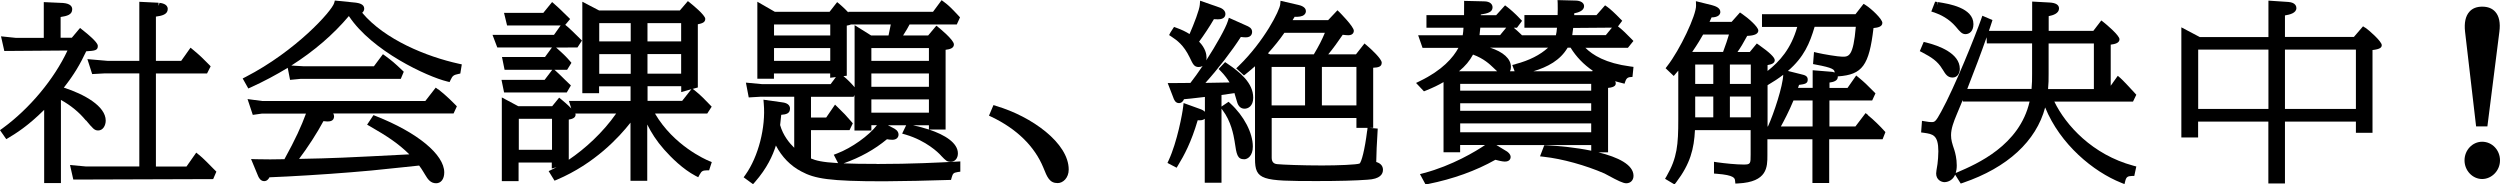 <?xml version="1.0" encoding="UTF-8"?>
<svg id="_レイヤー_2" data-name="レイヤー 2" xmlns="http://www.w3.org/2000/svg" viewBox="0 0 319.24 23.55">
  <defs>
    <style>
      .cls-1 {
        fill: #000;
        stroke-width: 0px;
      }
    </style>
  </defs>
  <g id="_レイヤー_1-2" data-name="レイヤー 1">
    <g>
      <path class="cls-1" d="M25.39,19.76l-.33-.27-1.25,1.78h-3.9v-11.89h6.53l.46-.91-.2-.21c-.71-.72-1.13-1.15-2.04-1.9l-.33-.27-1.19,1.68h-3.23V2.12c.76-.1,1.51-.27,1.51-.97,0-.65-.79-.75-1.05-.79l-.12.39h0v-.4s-2.46-.12-2.46-.12v7.54h-4.07s-2.56-.22-2.56-.22l.61,1.91,1.63-.09h4.39v11.89h-6.79s-2.06-.19-2.06-.19l.42,1.86,17.86-.06.41-.95-.41-.41c-.41-.42-1.17-1.21-1.83-1.76Z"/>
      <path class="cls-1" d="M10.97,15.35c.9,1.08,1.09,1.31,1.57,1.31.62,0,.96-.65.96-1.26,0-1.85-2.76-3.38-5.35-4.21,1.36-1.73,2.09-3.02,2.86-4.64,1.11-.07,1.48-.11,1.48-.67,0-.14,0-.52-1.97-2.07l-.3-.24-1.05,1.25h-1.43v-2.65c.8-.12,1.48-.28,1.48-.99,0-.32-.2-.72-1.17-.8l-2.46-.11v4.57h-3.53s-1.93-.2-1.93-.2l.42,1.87,8.07-.06c-1.71,3.66-4.84,7.42-8.3,9.94l-.32.23.8,1.15.32-.19c.91-.55,2.39-1.44,4.52-3.55v9.35h2.14v-10.62c1.25.69,2.35,1.59,3.18,2.62Z"/>
      <path class="cls-1" d="M46.25,1.63c.16-.13.26-.32.26-.53,0-.6-.75-.71-1.06-.76l-2.69-.27-.09.32c-.29,1.02-4.89,6.13-11.31,9.44l-.37.19.72,1.28.33-.15c1.67-.76,3.24-1.6,4.7-2.49l.3,1.54,1.36-.13h12.78l.38-.91-.2-.19c-.99-.94-1.31-1.21-2.14-1.82l-.32-.23-1.15,1.54h-9.02s-1.53-.09-1.53-.09c2.9-1.84,5.36-3.96,7.35-6.32,2.97,4.49,10.03,7.74,12.54,8.35l.32.08.14-.3c.24-.52.4-.61.96-.73l.27-.06.19-1.17-.37-.08c-4.14-.91-9.47-3.08-12.35-6.51Z"/>
      <path class="cls-1" d="M55.96,11.43l-.32-.24-1.33,1.71h-20.83s-1.87-.25-1.87-.25l.67,2.02,1.14-.16h5.65c-.59,1.6-1.32,3.23-2.75,5.82h-.2c-1.16.02-2,.04-3.44,0l-.62-.02.9,2.17c.07.16.29.65.77.65.36,0,.56-.26.68-.49,2.7-.1,7.09-.37,10.38-.64,2.09-.16,2.62-.22,6.74-.65l1.99-.21c.23.3.32.44.54.8l.22.36c.35.6.71,1.1,1.41,1.1.63,0,1.04-.54,1.04-1.38,0-2.28-3.43-5.11-8.74-7.2l-.3-.12-.81,1.22.37.21c2.19,1.26,3.6,2.18,5.02,3.58-8.29.43-9.77.5-14.08.58,1.06-1.39,2.33-3.35,3.11-4.82.19.02.4.04.48.04.26,0,.88,0,.88-.66,0-.14-.05-.26-.11-.36h15.37l.42-.91-.19-.2c-.11-.12-1.11-1.14-2.17-1.97Z"/>
      <path class="cls-1" d="M83.69,14.5h6.62l.57-.88-.31-.32c-.39-.41-1.11-1.17-1.89-1.78l-.22-.17.65-.18V3.1c.52-.11.95-.22.95-.69,0-.49-1.72-1.87-1.92-2.03l-.3-.24-1.03,1.2h-10.3l-2.15-1.12v11.68h2.14v-.88h4.02v1.87h-7.87l.3.96c-.45-.48-1.06-.98-1.24-1.13l-.31-.25-.89,1.09h-4.33l-2.1-1.12v10.69h2.14v-2.38h4.24v.77l.61-.17c-.21.11-.41.21-.61.31l-.4.19.75,1.22.32-.13c4.81-2.05,7.92-5.41,9.38-7.28v7.43h2.14v-7.19c.53,1.05,1.16,2.07,2.16,3.2.94,1.06,2.4,2.5,4,3.35l.35.18.19-.35c.25-.46.4-.51.92-.53h.28s.34-1.05.34-1.05l-.34-.14c-.47-.2-4.51-1.97-6.9-6.04ZM82.68,9.41v-2.51h4.3v2.51h-4.3ZM82.68,5.29v-2.34h4.3v2.34h-4.3ZM88.28,11.4l-1.17,1.48h-4.42v-1.87h4.3v.75l1.3-.37ZM80.54,6.91v2.51h-4.02v-2.51h4.02ZM76.52,5.29v-2.34h4.02v2.34h-4.02ZM73.46,14.5h5.22c-1.7,2.44-4,4.52-6.05,5.9v-5.13c.42-.07.87-.21.87-.63,0-.04-.01-.09-.04-.15ZM70.49,15.17v3.96h-4.24v-3.96h4.24Z"/>
      <path class="cls-1" d="M64.04,10.2l.33,1.61h8l.53-.9-.23-.22c-.16-.16-.35-.33-.54-.52-.37-.36-.77-.77-1.18-1.13l-.15-.13h1.62l.55-.89-.19-.22c-.42-.49-.81-.89-1.77-1.73h-.01s2.74-.01,2.74-.01l.57-.88-.23-.23c-.59-.59-1.43-1.42-1.9-1.78l.62-.74-.26-.26c-1.02-1.01-1.36-1.32-1.73-1.64l-.31-.27-1.12,1.38h-5.02l.39,1.61h6.84l-.85,1.2h-7.85l.61,1.61h6.98l-.89,1.22h-5.49l.33,1.63h6.09l-.98,1.29h-5.5Z"/>
      <path class="cls-1" d="M111.99,20.93c-1.81,0-3.19-.02-4.27-.07,2.15-.76,3.96-1.77,5.54-3.08h.02c.2.04.45.07.67.07.55,0,.79-.33.79-.66,0-.49-.45-.73-.69-.85l-.66-.34h2.32l-.51,1.06.45.13c2.64.78,4.19,2.32,4.47,2.63l.07.08c.58.6.73.76,1.2.76.55,0,.93-.44.93-1.07,0-1.34-1.65-2.37-3.69-3.05h2.12V6.36c.57-.07,1.06-.21,1.06-.69,0-.59-1.92-2.13-1.94-2.15l-.3-.24-1.05,1.25h-3.2c.41-.63.66-1.08.83-1.41h6.03l.41-.9-.18-.2c-.98-1.06-1.35-1.39-1.85-1.76l-.32-.24-1.1,1.49h-10.81v.08c-.5-.54-1.1-1.05-1.11-1.06l-.32-.26-.97,1.24h-6.98l-2.24-1.29v9.83h2.12v-.67h7.18v.55l.73-.09-.67.9h-8.78s-2.04-.19-2.04-.19l.36,1.89,1.53-.09h4.28v6.52c-.59-.57-1.43-1.57-1.8-2.9.08-.65.11-.98.14-1.31.65-.05,1.12-.17,1.12-.8,0-.67-.79-.77-1.04-.8l-2.35-.33.04.5c.27,3.03-.69,6.77-2.34,9.09l-.23.32,1.2.88.24-.27c1.54-1.76,2.28-3.39,2.68-4.67.76,1.46,1.86,2.59,3.24,3.31,1.72.93,3.57,1.26,10.55,1.26,1.79,0,6.51-.1,8.28-.17h.29s.08-.29.08-.29c.16-.54.22-.63.77-.72l.34-.05v-1.31l-.7.04c-1.93.1-5.51.29-9.95.29ZM106.02,6.14v1.63h-7.18v-1.63h7.18ZM98.84,4.53v-1.41h7.18v1.41h-7.18ZM111.27,16.66v-.67h.71c-1.05,1.35-3.21,2.89-5.09,3.61l-.42.16.55,1.07c-2.13-.12-2.84-.34-3.46-.59v-3.62h4.92l.42-.87-.17-.2c-.74-.85-.94-1.07-1.76-1.86l-.34-.33-1.13,1.65h-1.94v-2.65h5.44l.11-.22v4.53h2.14ZM118.62,16.54c-.64-.21-1.33-.39-2.01-.54h2.01v.54ZM111.27,7.77v-1.63h7.35v1.63h-7.35ZM111.27,11.08v-1.7h7.35v1.7h-7.35ZM111.27,14.39v-1.7h7.35v1.7h-7.35ZM113.75,3.12c-.09.44-.2,1-.29,1.41h-2.22l-2.11-1.32v7.93c-.39-.46-.92-1.01-1.43-1.42l.43-.05V3.27c.21-.04.4-.08.55-.15h5.07Z"/>
      <path class="cls-1" d="M127.2,13.52l-.34-.1-.57,1.35.34.16c3.2,1.53,5.48,3.75,6.6,6.47.49,1.23.79,1.98,1.83,1.98.68,0,1.41-.66,1.41-1.73,0-3.38-4.72-6.78-9.27-8.12Z"/>
      <path class="cls-1" d="M175.74,20.69c.01-1.12.09-2.55.14-3.35l.05-.92-1.03-.09h.45v-7.68c.65-.03,1.09-.12,1.09-.65,0-.48-1.35-1.74-1.88-2.18l-.32-.27-1.09,1.39h-3.54c.63-.75,1.18-1.53,1.85-2.5.32.04.58.06.71.06.67,0,.71-.47.71-.57,0-.54-1.79-2.32-1.8-2.34l-.29-.28-1.19,1.26h-4.54c.12-.19.19-.31.26-.43.48.02.97-.01,1.24-.27.13-.12.2-.28.2-.45,0-.53-.67-.73-.95-.79l-2.29-.53-.04.46c-.07.77-2.01,4.66-5.31,7.87l-.31.3.99.9.27-.21c.34-.28.69-.56,1.14-.96v11.81c0,2.75.89,2.85,7.85,2.85,2.87,0,5.06-.06,6.49-.17,1.66-.08,2-.73,2-1.26,0-.35-.15-.79-.84-1ZM169.18,4.19c-.36.88-.78,1.7-1.41,2.75h-5.59l-.27-.13c.77-.84,1.5-1.75,2.1-2.62h5.17ZM168.8,13.46v-4.91h4.41v4.91h-4.41ZM162.38,13.46v-4.91h4.27v4.91h-4.27ZM174.58,16.69c-.3,2.46-.73,4-.96,4.19-.34.15-2.76.25-4.8.25-2.51,0-5.07-.1-5.73-.17q-.7-.06-.7-.82v-5.07h10.82v1.26h1.42l-.04.36Z"/>
      <path class="cls-1" d="M157.65,11.95c.04.14.09.3.14.47l.17.57c.16.59.49.89.97.89.41,0,1.1-.29,1.1-1.4,0-1.89-1.68-3.26-3.31-4.36l-.28-.19-.83.88.27.27c.55.56.91,1.08,1.13,1.45-.49.02-1.19.03-2.86.05h-.22c1.55-1.71,3.36-4.05,4.52-5.86.26.04.5.05.65.05.75,0,.79-.57.79-.69,0-.5-.42-.68-.8-.84l-2.17-.97-.13.43c-.27.88-1.48,3.03-2.76,5.01.03-.11.04-.23.04-.35,0-.42-.13-1.2-.95-2.04.54-.72,1.4-2.01,1.89-2.87.15.01.3.02.51.02.84,0,.96-.43.96-.69,0-.37-.31-.69-.83-.85l-2.4-.84-.04.52c-.04.62-.74,2.44-1.31,3.74-.51-.32-1.01-.56-1.68-.8l-.3-.11-.45.69-.18.35.33.22c.64.43,1.52,1.02,2.3,2.64.43.91.58,1.22,1.17,1.22.18,0,.34-.05.48-.14-.55.82-1.1,1.59-1.56,2.17-.25,0-.64,0-1.03.01-.54,0-1.1.01-1.29.01h-.58l.71,1.84c.09.25.25.72.74.72.16,0,.44-.07.63-.5.45-.04.93-.08,2.67-.29v1.9c-.12-.13-.3-.25-.59-.35l-2.13-.77-.06.5c-.09.82-.76,4.47-1.84,6.8l-.16.35,1.17.61.19-.32c.77-1.26,1.67-2.92,2.5-5.74.39.02.69,0,.9-.19,0,0,0,0,0,0v8.17h2.14v-9.46l.12.16c1.11,1.45,1.42,3.22,1.55,3.98l.02.14c.23,1.54.32,2.18,1.21,2.18.44,0,1.1-.43,1.1-1.62,0-1.75-1.13-3.91-2.87-5.51l-.23-.21-.9.61v-1.48c.47-.06.77-.1,1.68-.24Z"/>
      <path class="cls-1" d="M207.45,10.67l.12-.34c.16-.44.46-.47.56-.48l.33-.03.13-1.28-.38-.05c-3.2-.42-4.83-1.46-5.77-2.39h5.44l.7-.87-.24-.25c-.54-.57-1.31-1.3-1.73-1.61l.54-.72-.24-.24c-.67-.7-1.32-1.29-1.66-1.53l-.29-.2-1.1,1.25h-2.84v-.23c.51-.1,1.26-.32,1.26-.92,0-.42-.45-.71-1.12-.71h0l-2.27-.06.02.43c.02.57,0,.94-.01,1.48h-4.24v1.62h4.16c-.04.48-.07.66-.14.96h-4.33c-.25-.25-.7-.67-1.05-.96h.41l.65-.88-.23-.24c-.68-.73-1.37-1.31-1.65-1.52l-.29-.22-1.14,1.26h-1.96s0-.05,0-.07c0,0,0-.01,0-.02.89-.14,1.5-.3,1.5-.92,0-.37-.29-.76-1.09-.76l-2.54-.06v.41c0,.69,0,.94-.01,1.41h-4.8v1.61h4.73c-.03.43-.04.62-.1.96h-5.69l.56,1.61h4.58c-.67,1.25-2.05,2.85-4.92,4.24l-.49.24,1.01,1.07.25-.1c.94-.38,1.58-.69,2.25-1.08v8.96h2.12v-.93h3.19c-1.12.77-4.21,2.64-7.83,3.59l-.49.13.72,1.33.29-.06c3.24-.65,6.14-1.7,8.62-3.1.3.08.89.23,1.21.23.68,0,.74-.45.74-.59,0-.4-.47-.71-.5-.72l-1.32-.8h12.11v.72c-1.94-.4-4.06-.61-5.71-.69h-.29s-.54,1.41-.54,1.41l.51.06c2.31.25,5.34,1.09,7.72,2.13.09.04.26.14.49.26,1.21.66,1.9.99,2.29.99.55,0,.93-.39.93-.95,0-1.43-2-2.39-4.48-3h1.23v-8.23c.98-.08.98-.45.98-.58,0-.07,0-.14-.08-.27.25.07.53.15.87.23l.35.09ZM200.77,4.49c.04-.25.07-.49.12-.92l4.95-.04-.79.96h-4.28ZM203.19,15.76v1.13h-16.73v-1.13h16.73ZM203.19,13.19v.96h-16.73v-.96h16.73ZM203.19,10.71v.87h-16.73v-.87h16.73ZM193.54,8.19l-.43.11.3.8h-.59c.08-.15.12-.33.12-.55,0-1.05-.98-1.92-2.66-2.46h7.4c-.99.91-2.41,1.64-4.15,2.09ZM186.31,9.1c.82-.68,1.35-1.32,1.79-2.13,1.38.51,2.13,1.23,2.58,1.66l.2.19c.12.11.21.2.3.28h-4.88ZM203.32,9.1h-7.51c1.8-.54,3.42-1.39,4.37-3.01h.38c.72,1.17,1.67,2.15,2.83,2.94l-.07.07ZM188.93,4.49c.04-.3.06-.51.1-.96h3.31l-.79.96h-2.62Z"/>
      <path class="cls-1" d="M238.55,14.69l-.32-.25-1.3,1.71h-3.32v-3.32h5.46l.42-.91-.29-.29c-.8-.81-1.07-1.08-1.84-1.72l-.33-.27-1.11,1.59h-2.3v-.69c.49-.06,1.06-.22,1.06-.72,0-.03,0-.05,0-.07h.05c3.08-.22,3.95-1.38,4.51-6.17.55-.05,1.13-.17,1.13-.66s-1.42-1.82-2.09-2.24l-.31-.19-1.03,1.32h-11.94v1.63h4.5c-.79,2.79-2.24,4.4-3.79,5.62v-.75c.58-.1.92-.26.92-.63,0-.35-.67-.99-1.99-1.92l-.3-.21-.9,1.09h-1.57c.42-.6.69-1.05,1.24-2.06.94-.03,1.42-.26,1.42-.68,0-.48-1.33-1.62-2.05-2.11l-.29-.2-1.07,1.2h-2.82c.12-.25.18-.4.26-.57.28,0,.68-.05.91-.25.13-.12.21-.27.21-.44,0-.56-.68-.76-1.06-.87l-2.06-.51.02.53c.05,1.23-2.08,5.71-3.67,7.74l-.22.29,1.04.99.27-.32c.13-.15.22-.25.31-.36v6.24c0,3.23-.14,4.89-1.49,7.23l-.2.34,1.21.72.22-.28c1.8-2.37,2.27-4.27,2.39-6.65h7.11v3.1c0,1.17,0,1.29-.89,1.29-.96,0-2.4-.15-3.33-.28l-.46-.07v1.5l.37.03c2.24.17,2.29.58,2.32.88l.04.37.38-.02c3.71-.19,3.71-2.09,3.71-3.61v-2.03h5.75v5.59h2.14v-5.59h6.82l.36-.91-.16-.18c-.4-.46-1.37-1.43-2.07-1.98ZM231.46,12.83v3.32h-4.05c.4-.73,1.05-1.96,1.61-3.32h2.44ZM225.71,16.15v-5.27c.77-.45,1.43-.89,2-1.33-.04,1.42-1.18,4.91-1.95,6.6h-.05ZM220.9,10.72v-2.48h2.67v2.48h-2.67ZM223.57,12.33v2.65h-2.67v-2.65h2.67ZM220.78,4.41c-.16.54-.42,1.36-.75,2.22h-3.94c.69-1,1.12-1.74,1.39-2.22h3.3ZM218.78,12.33v2.65h-2.31v-2.65h2.31ZM218.78,8.24v2.48h-2.31v-2.48h2.31ZM233.69,9.15h0l-2.22-.18v2.25h-1.87l.06-.17c.03-.08.05-.14.07-.21.74-.1,1.11-.16,1.11-.67,0-.49-.38-.58-.89-.7l-1.64-.41c2.06-1.77,2.79-3.54,3.41-5.64h5.26c-.32,3.82-.91,3.82-1.72,3.82-.54,0-2.44-.32-3.16-.49l-.46-.11-.12,1.54.35.07c2.23.41,2.39.64,2.41,1.01-.16-.07-.36-.11-.6-.11Z"/>
      <path class="cls-1" d="M249.76,3.42c.52.63.78.94,1.22.94.47,0,1.02-.34,1.02-1.28,0-2.1-3.16-2.6-4.51-2.81l-.12.39.06-.4-.32-.05-.49,1.26.4.13c.76.26,1.85.78,2.74,1.82Z"/>
      <path class="cls-1" d="M272.8,12.1l-.18-.2c-.52-.57-1.59-1.72-1.86-1.94l-.33-.28-.9,1.27v-5.25c.54-.07,1.12-.2,1.12-.69s-1.67-1.89-2-2.15l-.32-.25-1.02,1.33h-5.7v-1.88c.54-.1,1.32-.34,1.32-.98,0-.46-.41-.72-1.22-.76l-2.21-.12v3.74h-5.52c.14-.4.25-.74.34-1.03l.11-.35-1.29-.55-.14.4c-.71,2.04-3.39,8.72-5.13,11.87-.71,1.31-.83,1.31-1.24,1.31-.19,0-.37-.02-.77-.09l-.43-.07-.11,1.48.37.05c1.1.16,1.83.26,1.83,2.36,0,.58-.06,1.23-.11,1.63-.12.69-.17,1.05-.17,1.2,0,.81.66,1.11,1.07,1.11.12,0,.96-.04,1.36-.95l.71,1.13.3-.1c5.66-1.93,9.34-5.32,10.48-9.62,1.93,4.74,6.17,8.21,9.71,9.62l.42.17.11-.44c.13-.49.32-.58.83-.6h.31s.26-1.21.26-1.21l-.37-.1c-5.24-1.41-8.64-5.17-10.1-8.19h10.05l.42-.87ZM267.38,5.55v5.82h-5.85c.07-.73.07-1.18.07-1.96v-3.86h5.78ZM259.49,5.55v3.88c0,.75,0,1.17-.07,1.93h-8.21c.89-2.26,1.83-4.76,2.47-6.6l.03.78h5.78ZM249.74,22.09c.08-.26.13-.58.13-.97,0-.87-.19-1.58-.3-1.94-.3-.89-.43-1.31-.43-1.92,0-.84.34-1.72.72-2.63.24-.55.5-1.18.77-1.85l.03.19h8.51c-1.28,5.62-6.76,7.97-9.19,9.02l-.24.1Z"/>
      <path class="cls-1" d="M248.04,8.83l.07.11c.31.51.58.96,1.22.96s.93-.56.93-1.11c0-1.99-2.68-2.96-4.28-3.36l-.33-.08-.5,1.18.33.17c1.11.59,1.94,1.08,2.56,2.14Z"/>
      <path class="cls-1" d="M302.04,3.55l-.29-.19-1.17,1.36h-8.8V1.97c.63-.1,1.46-.31,1.46-.94,0-.17-.07-.71-1.02-.78l-2.55-.17v4.65h-8.77l-2.35-1.24v14.06h2.14v-2.02h8.97v7.9h2.12v-7.9h9.06v1.43h2.12V6.39c.97-.11,1.18-.32,1.18-.63,0-.48-1.68-1.95-2.09-2.22ZM289.67,6.33v7.58h-8.97v-7.58h8.97ZM300.84,6.33v7.58h-9.06v-7.58h9.06Z"/>
      <path class="cls-1" d="M316.19,16.14h1.44l1.53-12.08c.15-1.14-.03-2-.52-2.55-.39-.44-.95-.66-1.67-.66s-1.26.22-1.64.65c-.49.55-.68,1.41-.55,2.56l1.41,12.09Z"/>
      <path class="cls-1" d="M316.96,18.1c-1.24,0-2.25,1.07-2.25,2.38s1.03,2.38,2.25,2.38,2.28-1.07,2.28-2.38-1-2.38-2.28-2.38Z"/>
    </g>
  </g>
</svg>